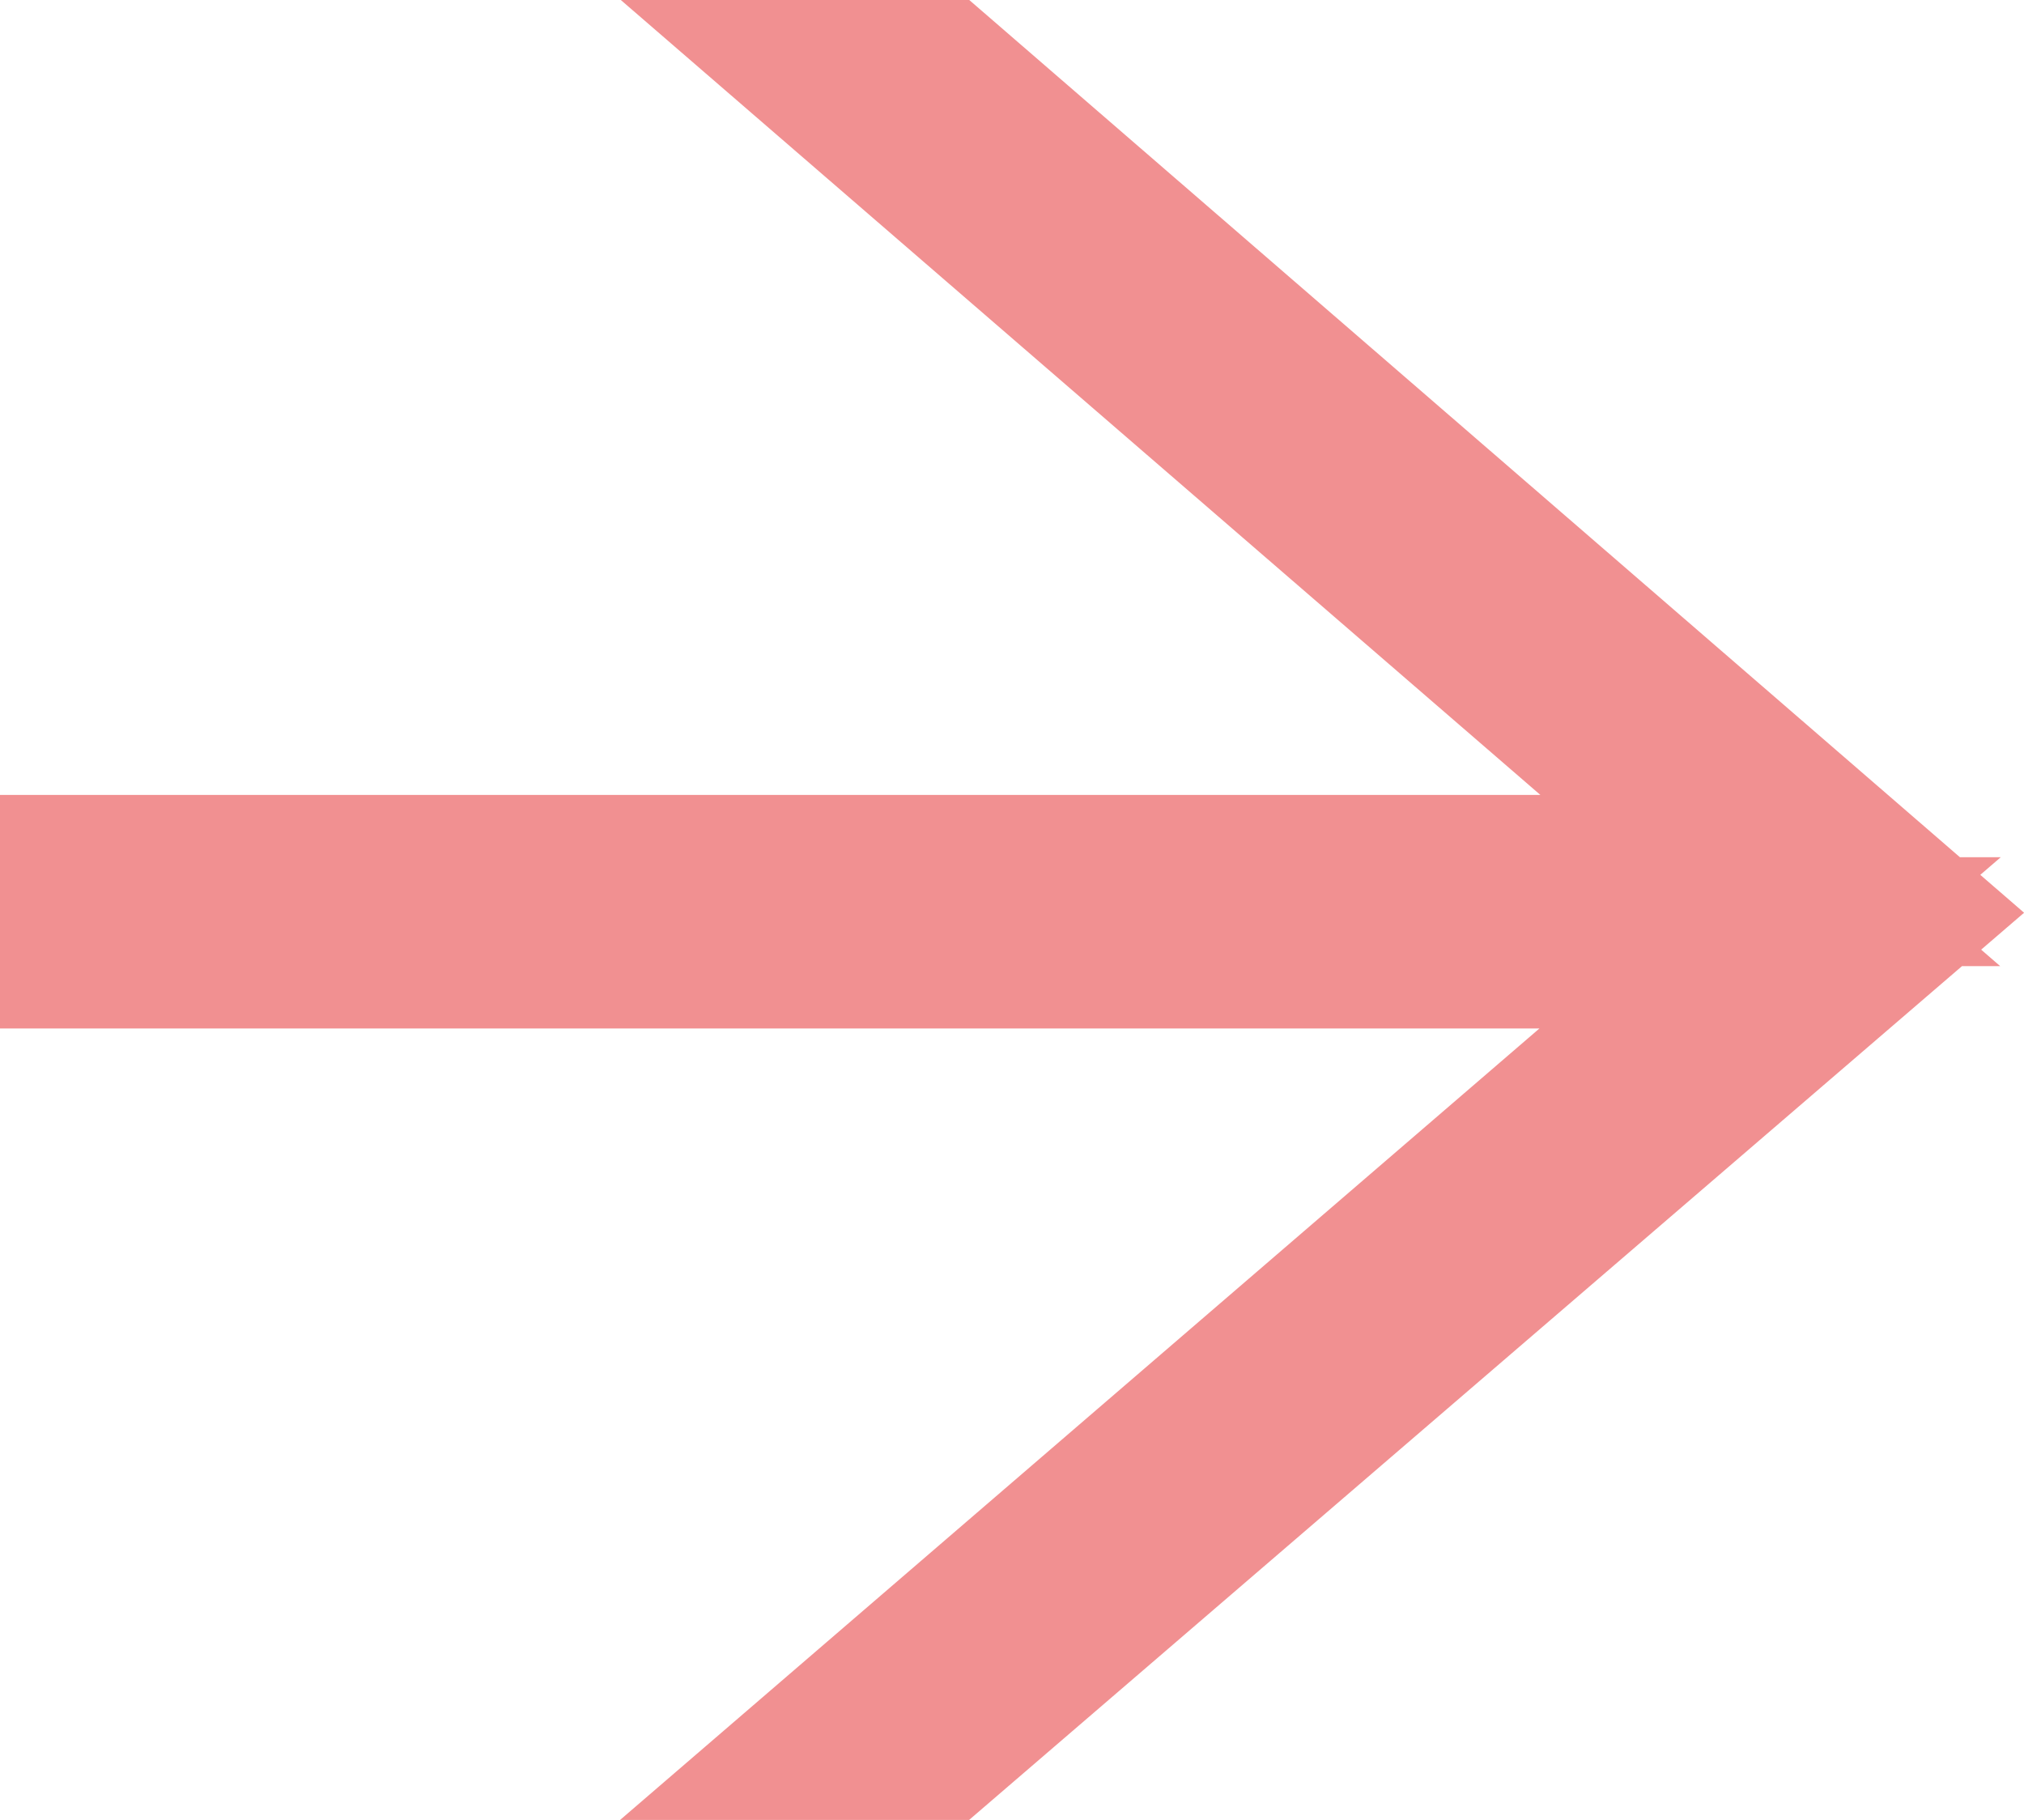 <svg xmlns="http://www.w3.org/2000/svg" width="11.822" height="10.63" viewBox="0 0 11.822 10.63">
  <g id="Groupe_66" data-name="Groupe 66" transform="translate(0.5 10.13) rotate(-90)">
    <g id="Groupe_56" data-name="Groupe 56" transform="translate(0 0)">
      <path id="Tracé_69" data-name="Tracé 69" d="M4.623,0V9.839L0,4.469v.506l4.8,5.582L9.63,4.975V4.469L4.987,9.84V0Z" transform="translate(0 0)" fill="#f19091" stroke="#f19091" stroke-width="1"/>
    </g>
  </g>
</svg>
